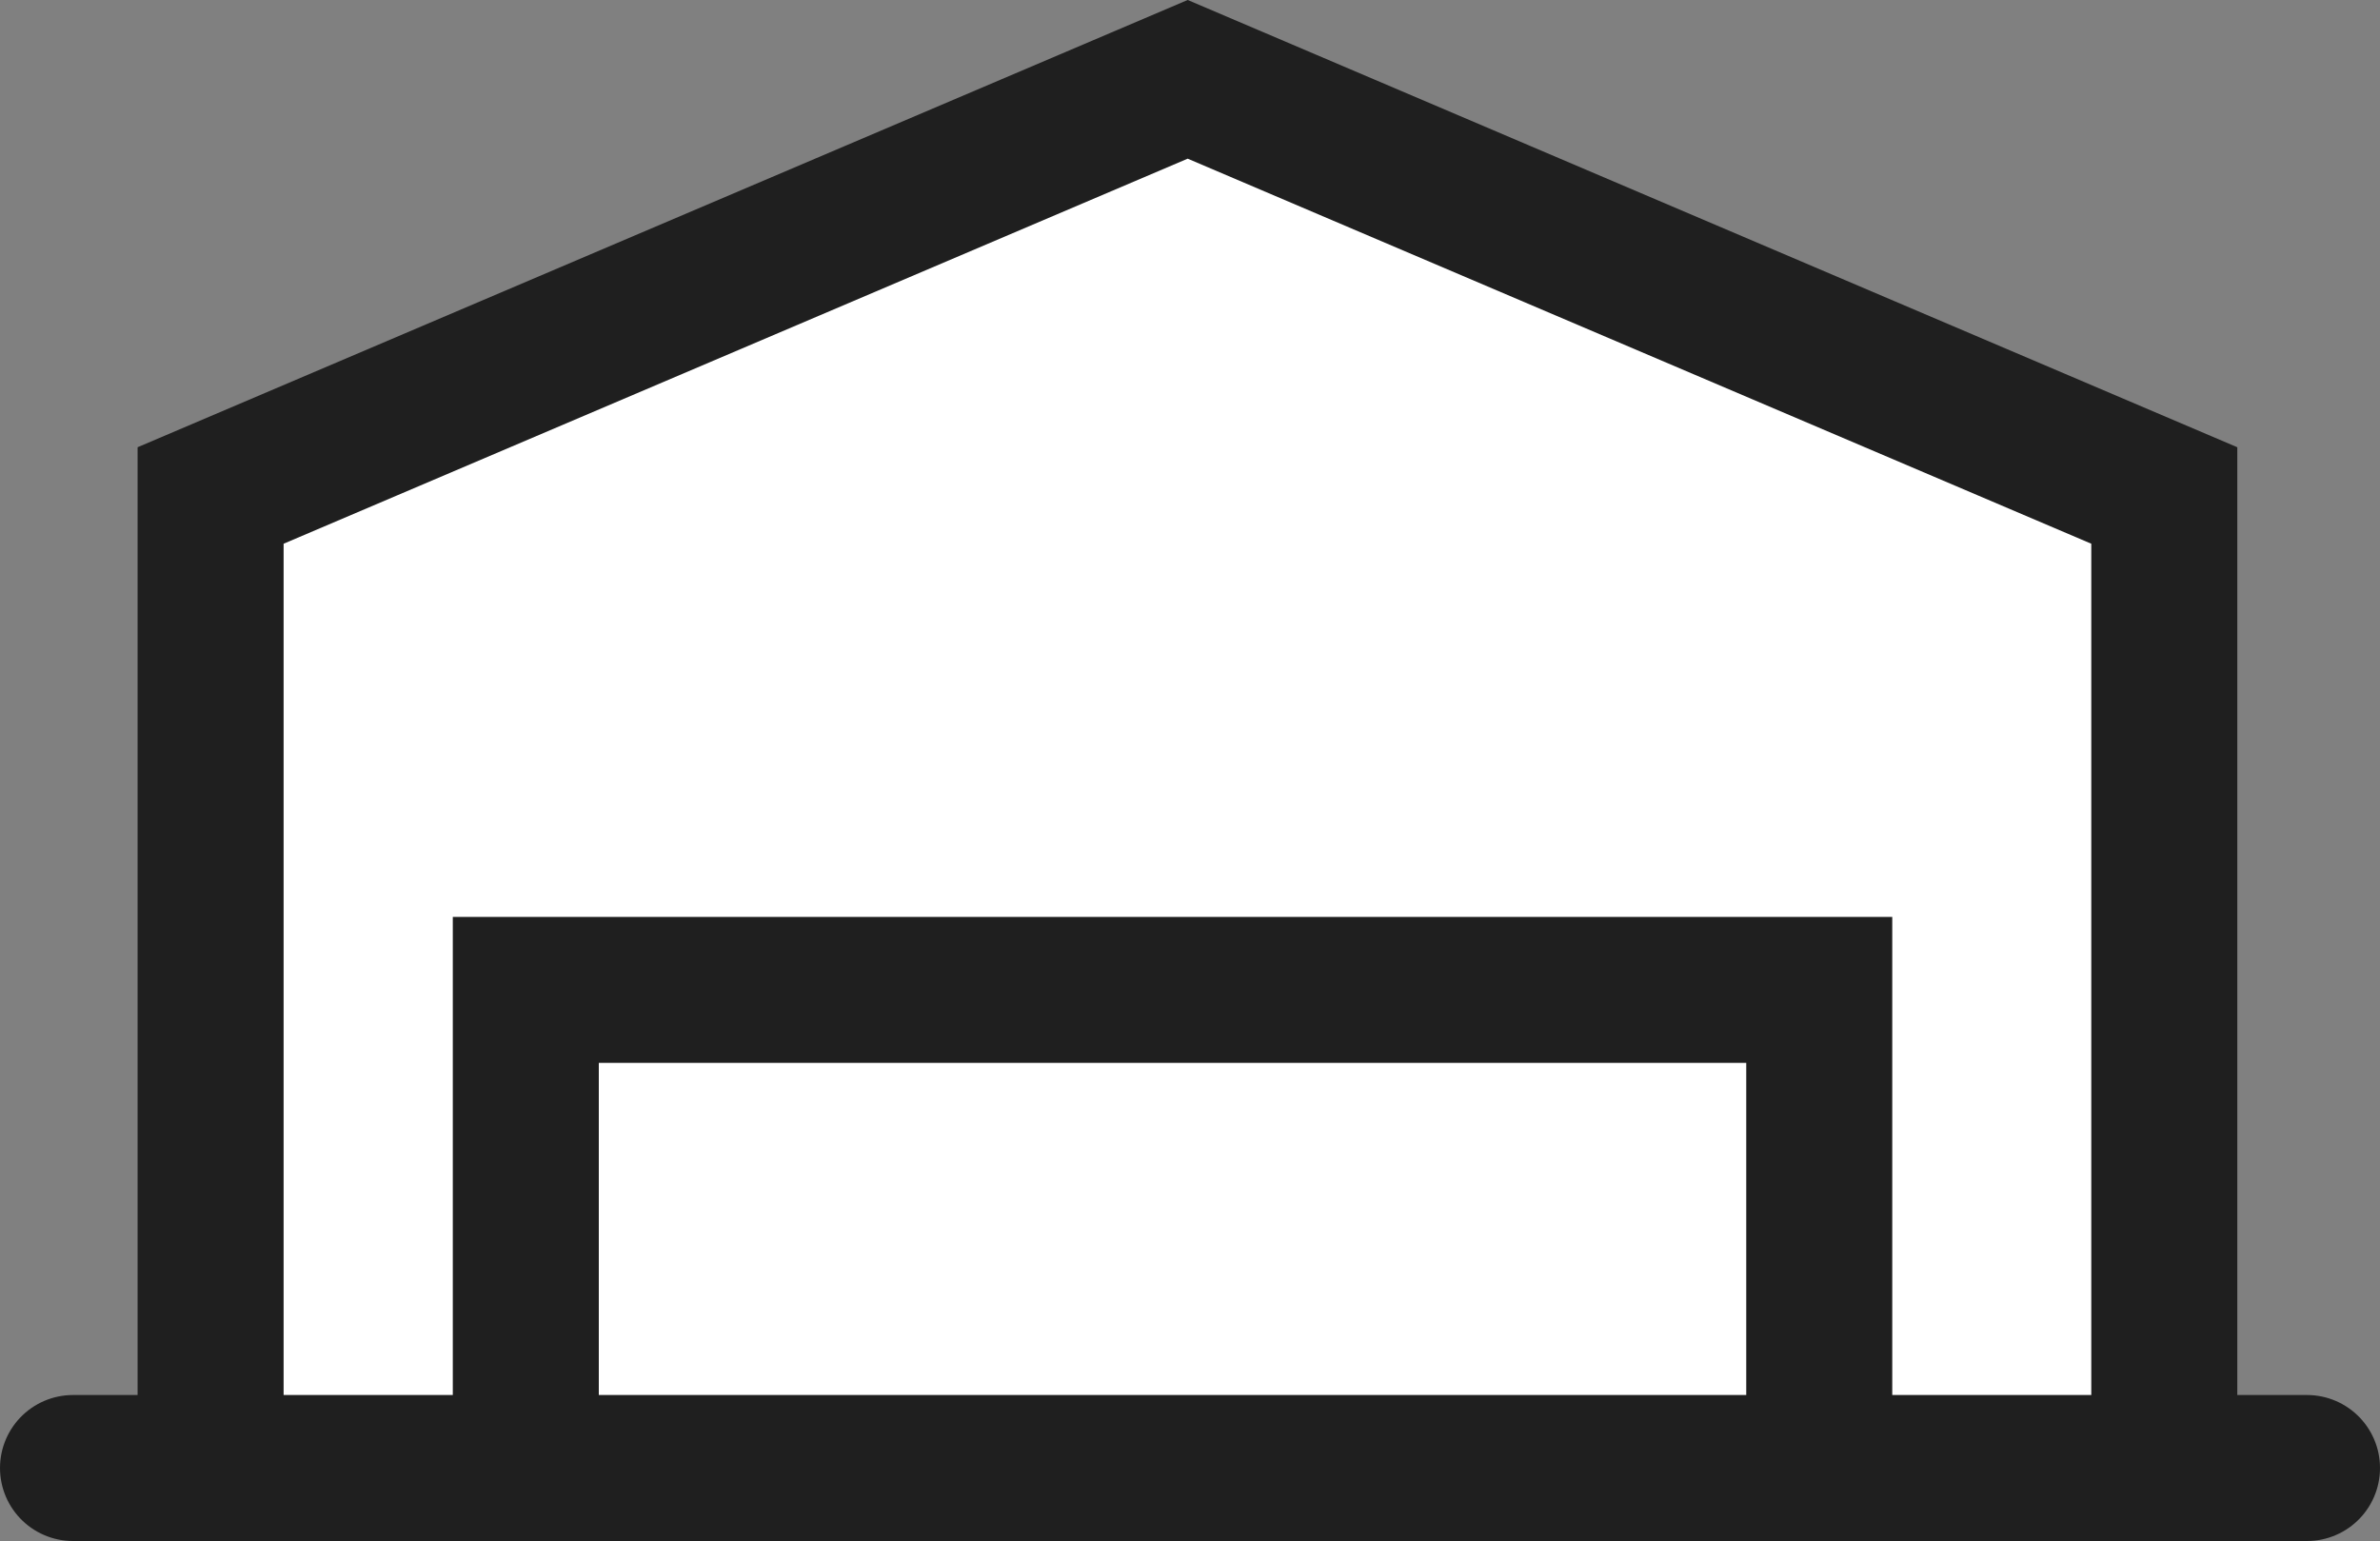 <svg xmlns="http://www.w3.org/2000/svg" width="48.899" height="31.667" viewBox="0 0 48.899 31.667">
  <rect x="0" y="0" width="48.899" height="31.667" fill="#808080" stroke="none"/>
  <g id="Group_11469" data-name="Group 11469" transform="translate(1.5 -8.26)">
    <g id="Group_2435" data-name="Group 2435" transform="translate(0 38.427)">
      <g id="Group_11471" data-name="Group 11471" transform="translate(0 0)">
        <line id="Line_152" data-name="Line 152" x2="45.899" fill="none" stroke="#1f1f1f" stroke-linecap="round" stroke-linejoin="round" stroke-width="3" stroke-dasharray="720 22.677 360 0"/>
      </g>
    </g>
    <path id="Path_16558" data-name="Path 16558" d="M10.7,29.537h40.14V9.552L30.775,1,10.7,9.552Z" transform="translate(-7.873 8.89)" fill="#fff" stroke="#1f1f1f" stroke-linecap="round" stroke-width="3"/>
    <rect id="Rectangle_2194" data-name="Rectangle 2194" width="26.575" height="9.825" transform="translate(9.303 28.602)" fill="#fff" stroke="#1f1f1f" stroke-linecap="round" stroke-width="3"/>
  </g>
</svg>
